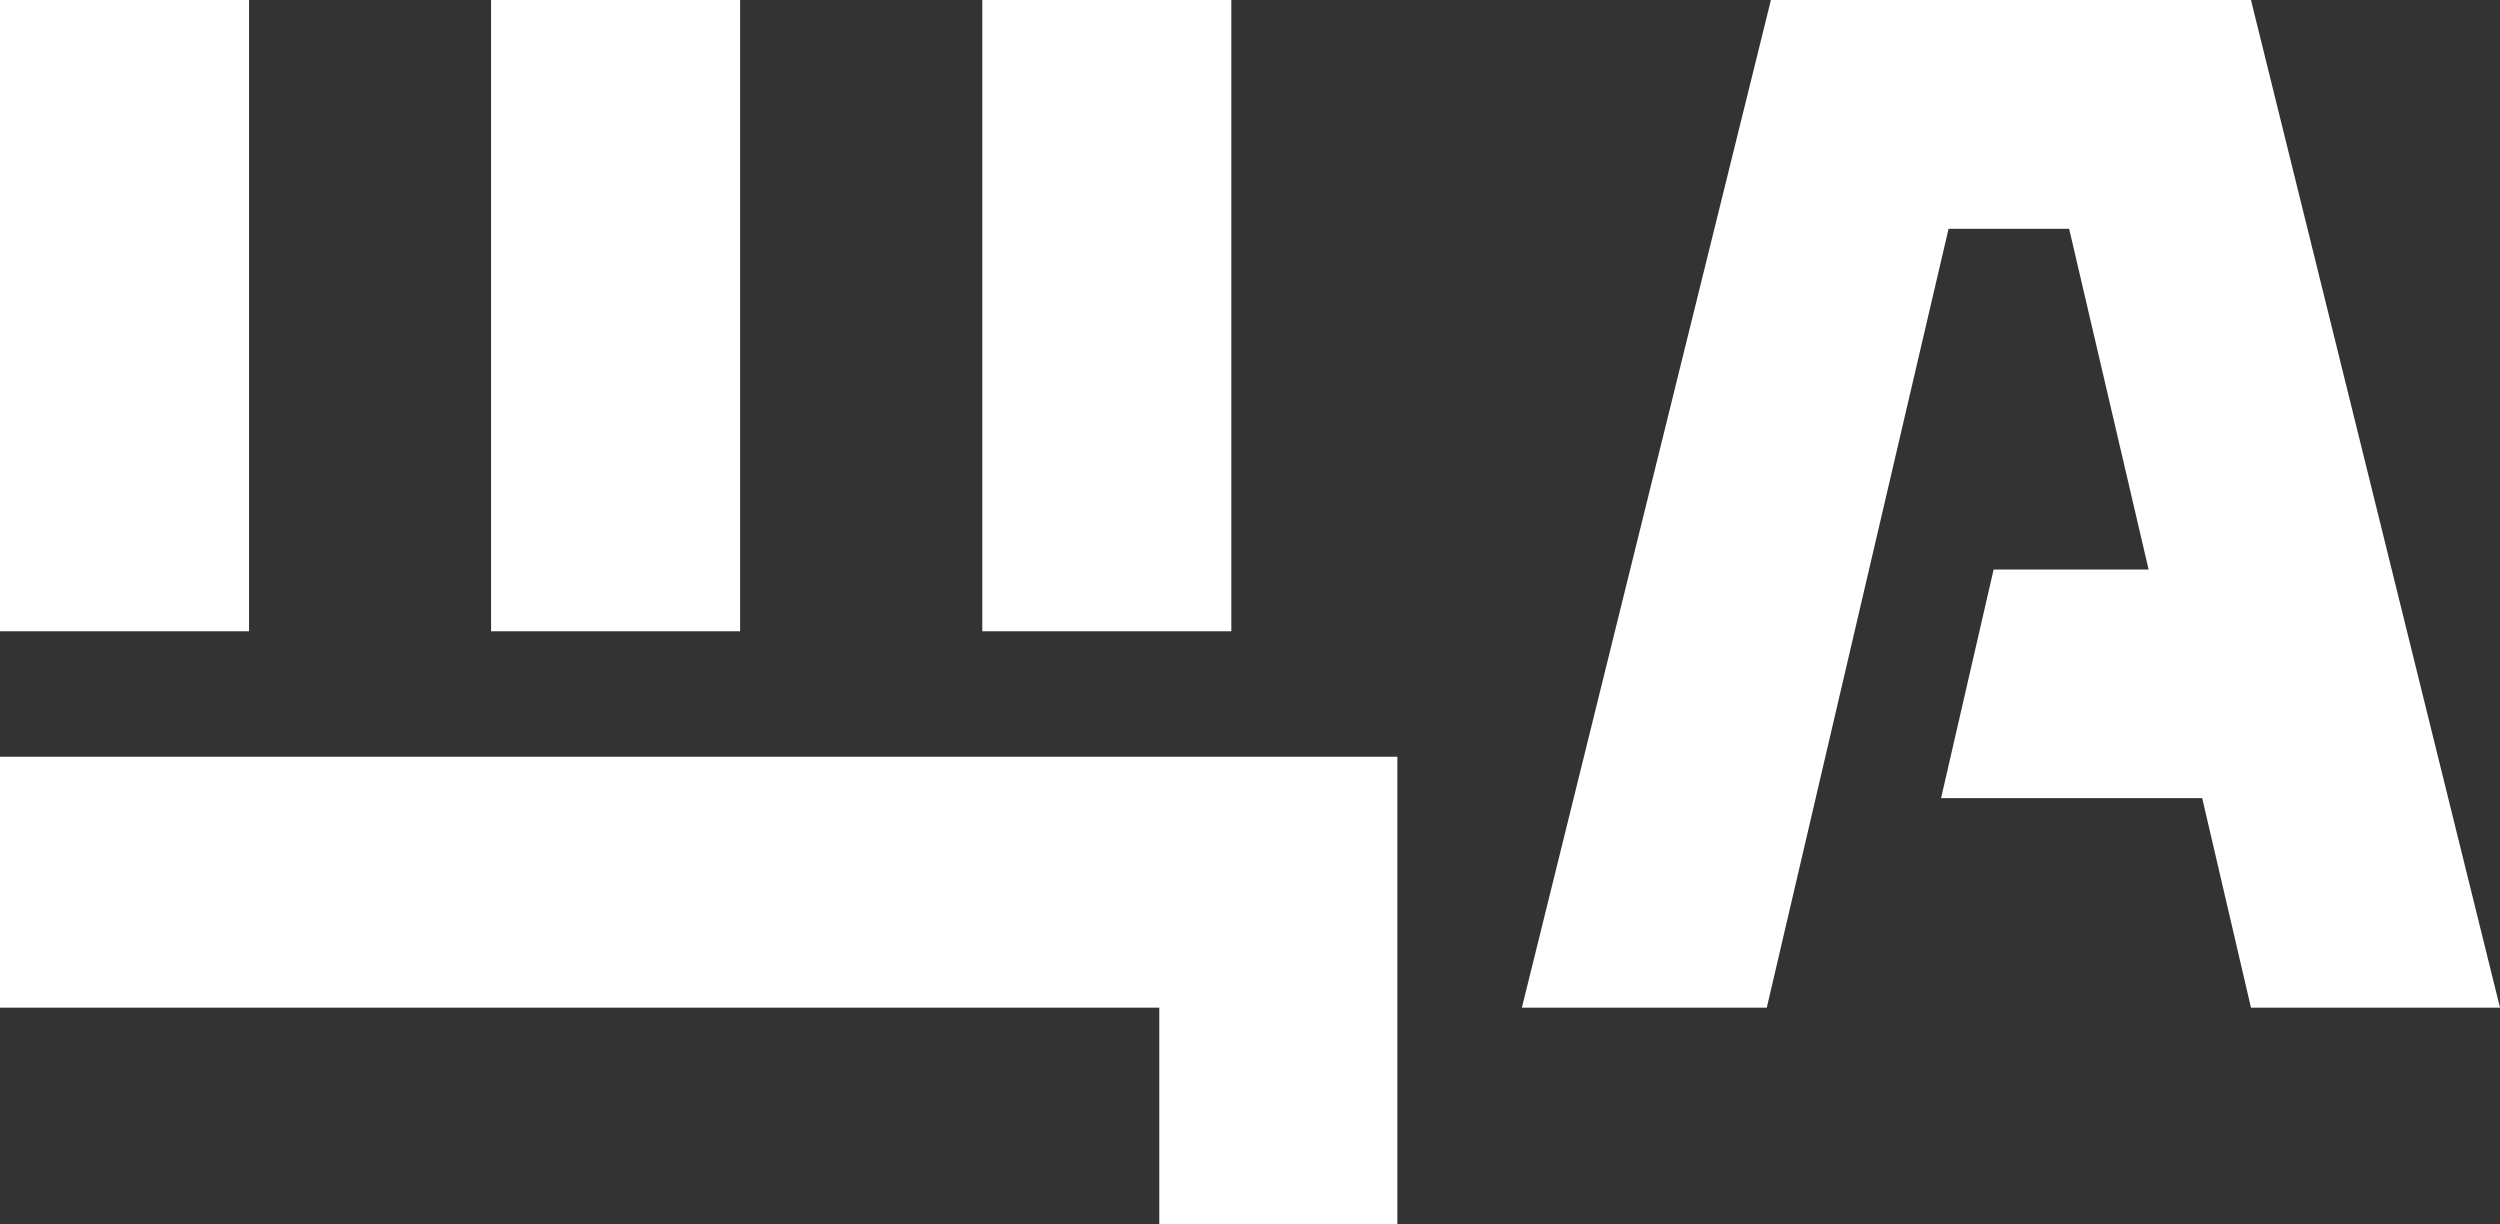 <?xml version="1.0" encoding="UTF-8"?> <svg xmlns="http://www.w3.org/2000/svg" width="49" height="24" viewBox="0 0 49 24" fill="none"><rect x="0" y="0" width="49" height="24" fill="#333333" stroke="none"/><path d="M24.134 0H19.253V12.373H24.134V0Z" fill="white"></path><path d="M4.881 0H0V12.373H4.881V0Z" fill="white"></path><path d="M14.506 0H9.625V12.373H14.506V0Z" fill="white"></path><path d="M49 19.75L44.119 0H34.71L29.829 19.75H34.629L38.192 4.484H40.555L42.113 11.163H39.075L38.045 15.643H43.163L44.119 19.75H49Z" fill="white"></path><path d="M0 19.75H22.722V24H27.388V14.832H0V19.75Z" fill="white"></path></svg> 